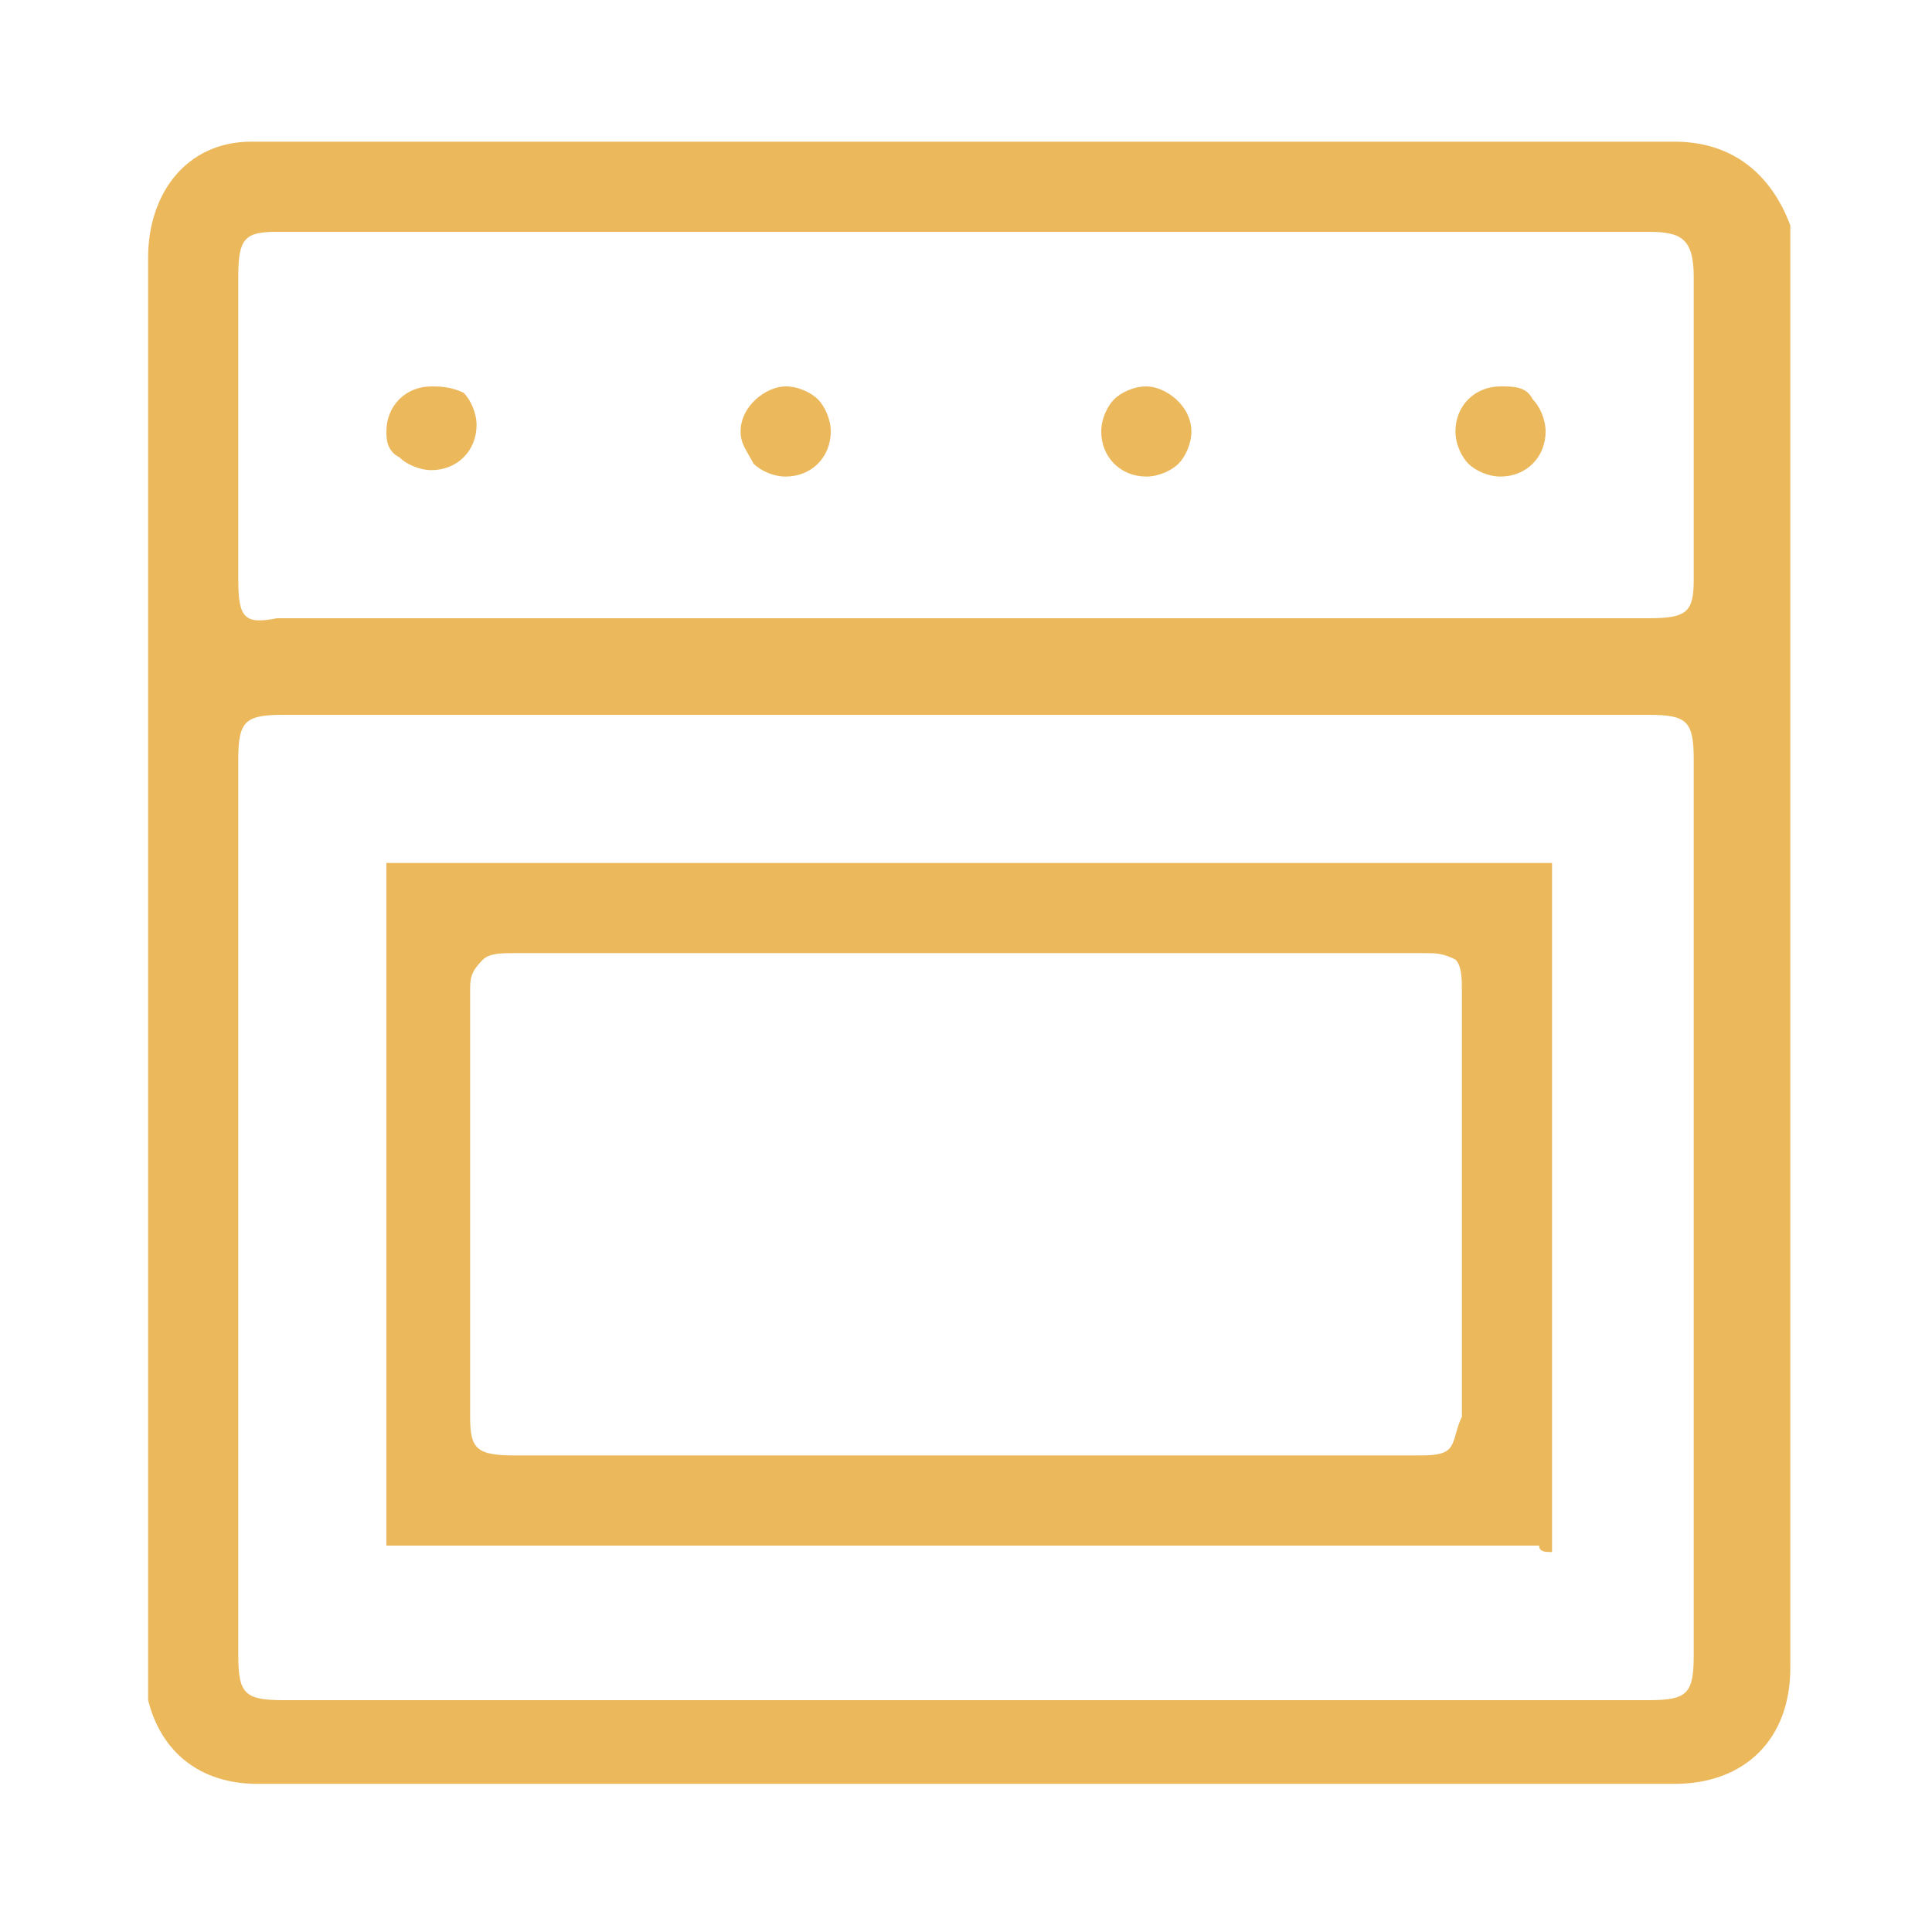 <?xml version="1.0" encoding="utf-8"?>
<!-- Generator: Adobe Illustrator 26.4.1, SVG Export Plug-In . SVG Version: 6.00 Build 0)  -->
<!DOCTYPE svg PUBLIC "-//W3C//DTD SVG 1.1//EN" "http://www.w3.org/Graphics/SVG/1.1/DTD/svg11.dtd">
<svg version="1.1" id="Capa_1" xmlns:x="http://ns.adobe.com/Extensibility/1.0/" xmlns:i="http://ns.adobe.com/AdobeIllustrator/10.0/" xmlns:graph="http://ns.adobe.com/Graphs/1.0/"
	 xmlns="http://www.w3.org/2000/svg" xmlns:xlink="http://www.w3.org/1999/xlink" x="0px" y="0px" viewBox="0 0 30 30"
	 style="enable-background:new 0 0 30 30;" xml:space="preserve">
<style type="text/css">
	.st0{fill:#ECB85C;}
</style>
<path class="st0" d="M26,2.2H3.9C2.9,2.2,2.3,3,2.3,4v11v11c0,0.2,0,0.3,0,0.4c0.2,0.8,0.8,1.3,1.7,1.3h22c1.1,0,1.8-0.7,1.8-1.8
	c0-7.3,0-14.7,0-22c0-0.1,0-0.3,0-0.4C27.5,2.7,26.9,2.2,26,2.2z M26.3,25.7c0,0.6-0.1,0.7-0.7,0.7H4.4c-0.6,0-0.7-0.1-0.7-0.7V11.8
	c0-0.6,0.1-0.7,0.7-0.7H15h10.6c0.6,0,0.7,0.1,0.7,0.7C26.3,11.8,26.3,25.7,26.3,25.7z M26.3,9c0,0.5-0.1,0.6-0.7,0.6H4.3
	C3.8,9.7,3.7,9.6,3.7,9V4.3c0-0.6,0.1-0.7,0.6-0.7h21.3c0.5,0,0.7,0.1,0.7,0.7V9L26.3,9z"/>
<path class="st0" d="M24.1,24.1c0-0.1,0-0.1,0-0.2V13.6c0-0.1,0-0.2,0-0.2c-0.1,0-0.1,0-0.2,0H6.2c-0.1,0-0.2,0-0.2,0
	c0,0.1,0,0.1,0,0.2v10.2C6,23.9,6,24,6,24c0.1,0,0.2,0,0.2,0h17.7C23.9,24.1,24,24.1,24.1,24.1z M22.5,22.5
	c-0.1,0.1-0.3,0.1-0.5,0.1l0,0c-1.8,0-3.6,0-5.4,0H8c-0.6,0-0.7-0.1-0.7-0.6v-1.6c0-1.7,0-3.4,0-5c0-0.2,0-0.3,0.2-0.5
	c0.1-0.1,0.3-0.1,0.5-0.1l0,0c4.7,0,9.4,0,14.1,0c0.2,0,0.3,0,0.5,0.1c0.1,0.1,0.1,0.3,0.1,0.5c0,2.2,0,4.4,0,6.6
	C22.6,22.2,22.6,22.4,22.5,22.5z"/>
<path class="st0" d="M11.5,6.7c0,0.2,0.1,0.3,0.2,0.5c0.1,0.1,0.3,0.2,0.5,0.2l0,0c0.4,0,0.7-0.3,0.7-0.7c0-0.2-0.1-0.4-0.2-0.5
	C12.6,6.1,12.4,6,12.2,6l0,0C11.9,6,11.5,6.3,11.5,6.7z"/>
<path class="st0" d="M17.8,6L17.8,6c-0.2,0-0.4,0.1-0.5,0.2s-0.2,0.3-0.2,0.5c0,0.4,0.3,0.7,0.7,0.7l0,0c0.2,0,0.4-0.1,0.5-0.2
	s0.2-0.3,0.2-0.5C18.5,6.3,18.1,6,17.8,6z"/>
<path class="st0" d="M6,6.7C6,6.8,6,7,6.2,7.1c0.1,0.1,0.3,0.2,0.5,0.2l0,0c0.4,0,0.7-0.3,0.7-0.7c0-0.2-0.1-0.4-0.2-0.5
	C7,6,6.8,6,6.7,6l0,0C6.3,6,6,6.3,6,6.7z"/>
<path class="st0" d="M23.3,6L23.3,6c-0.4,0-0.7,0.3-0.7,0.7c0,0.2,0.1,0.4,0.2,0.5s0.3,0.2,0.5,0.2l0,0c0.4,0,0.7-0.3,0.7-0.7
	c0-0.2-0.1-0.4-0.2-0.5C23.7,6,23.5,6,23.3,6z"/>
</svg>
